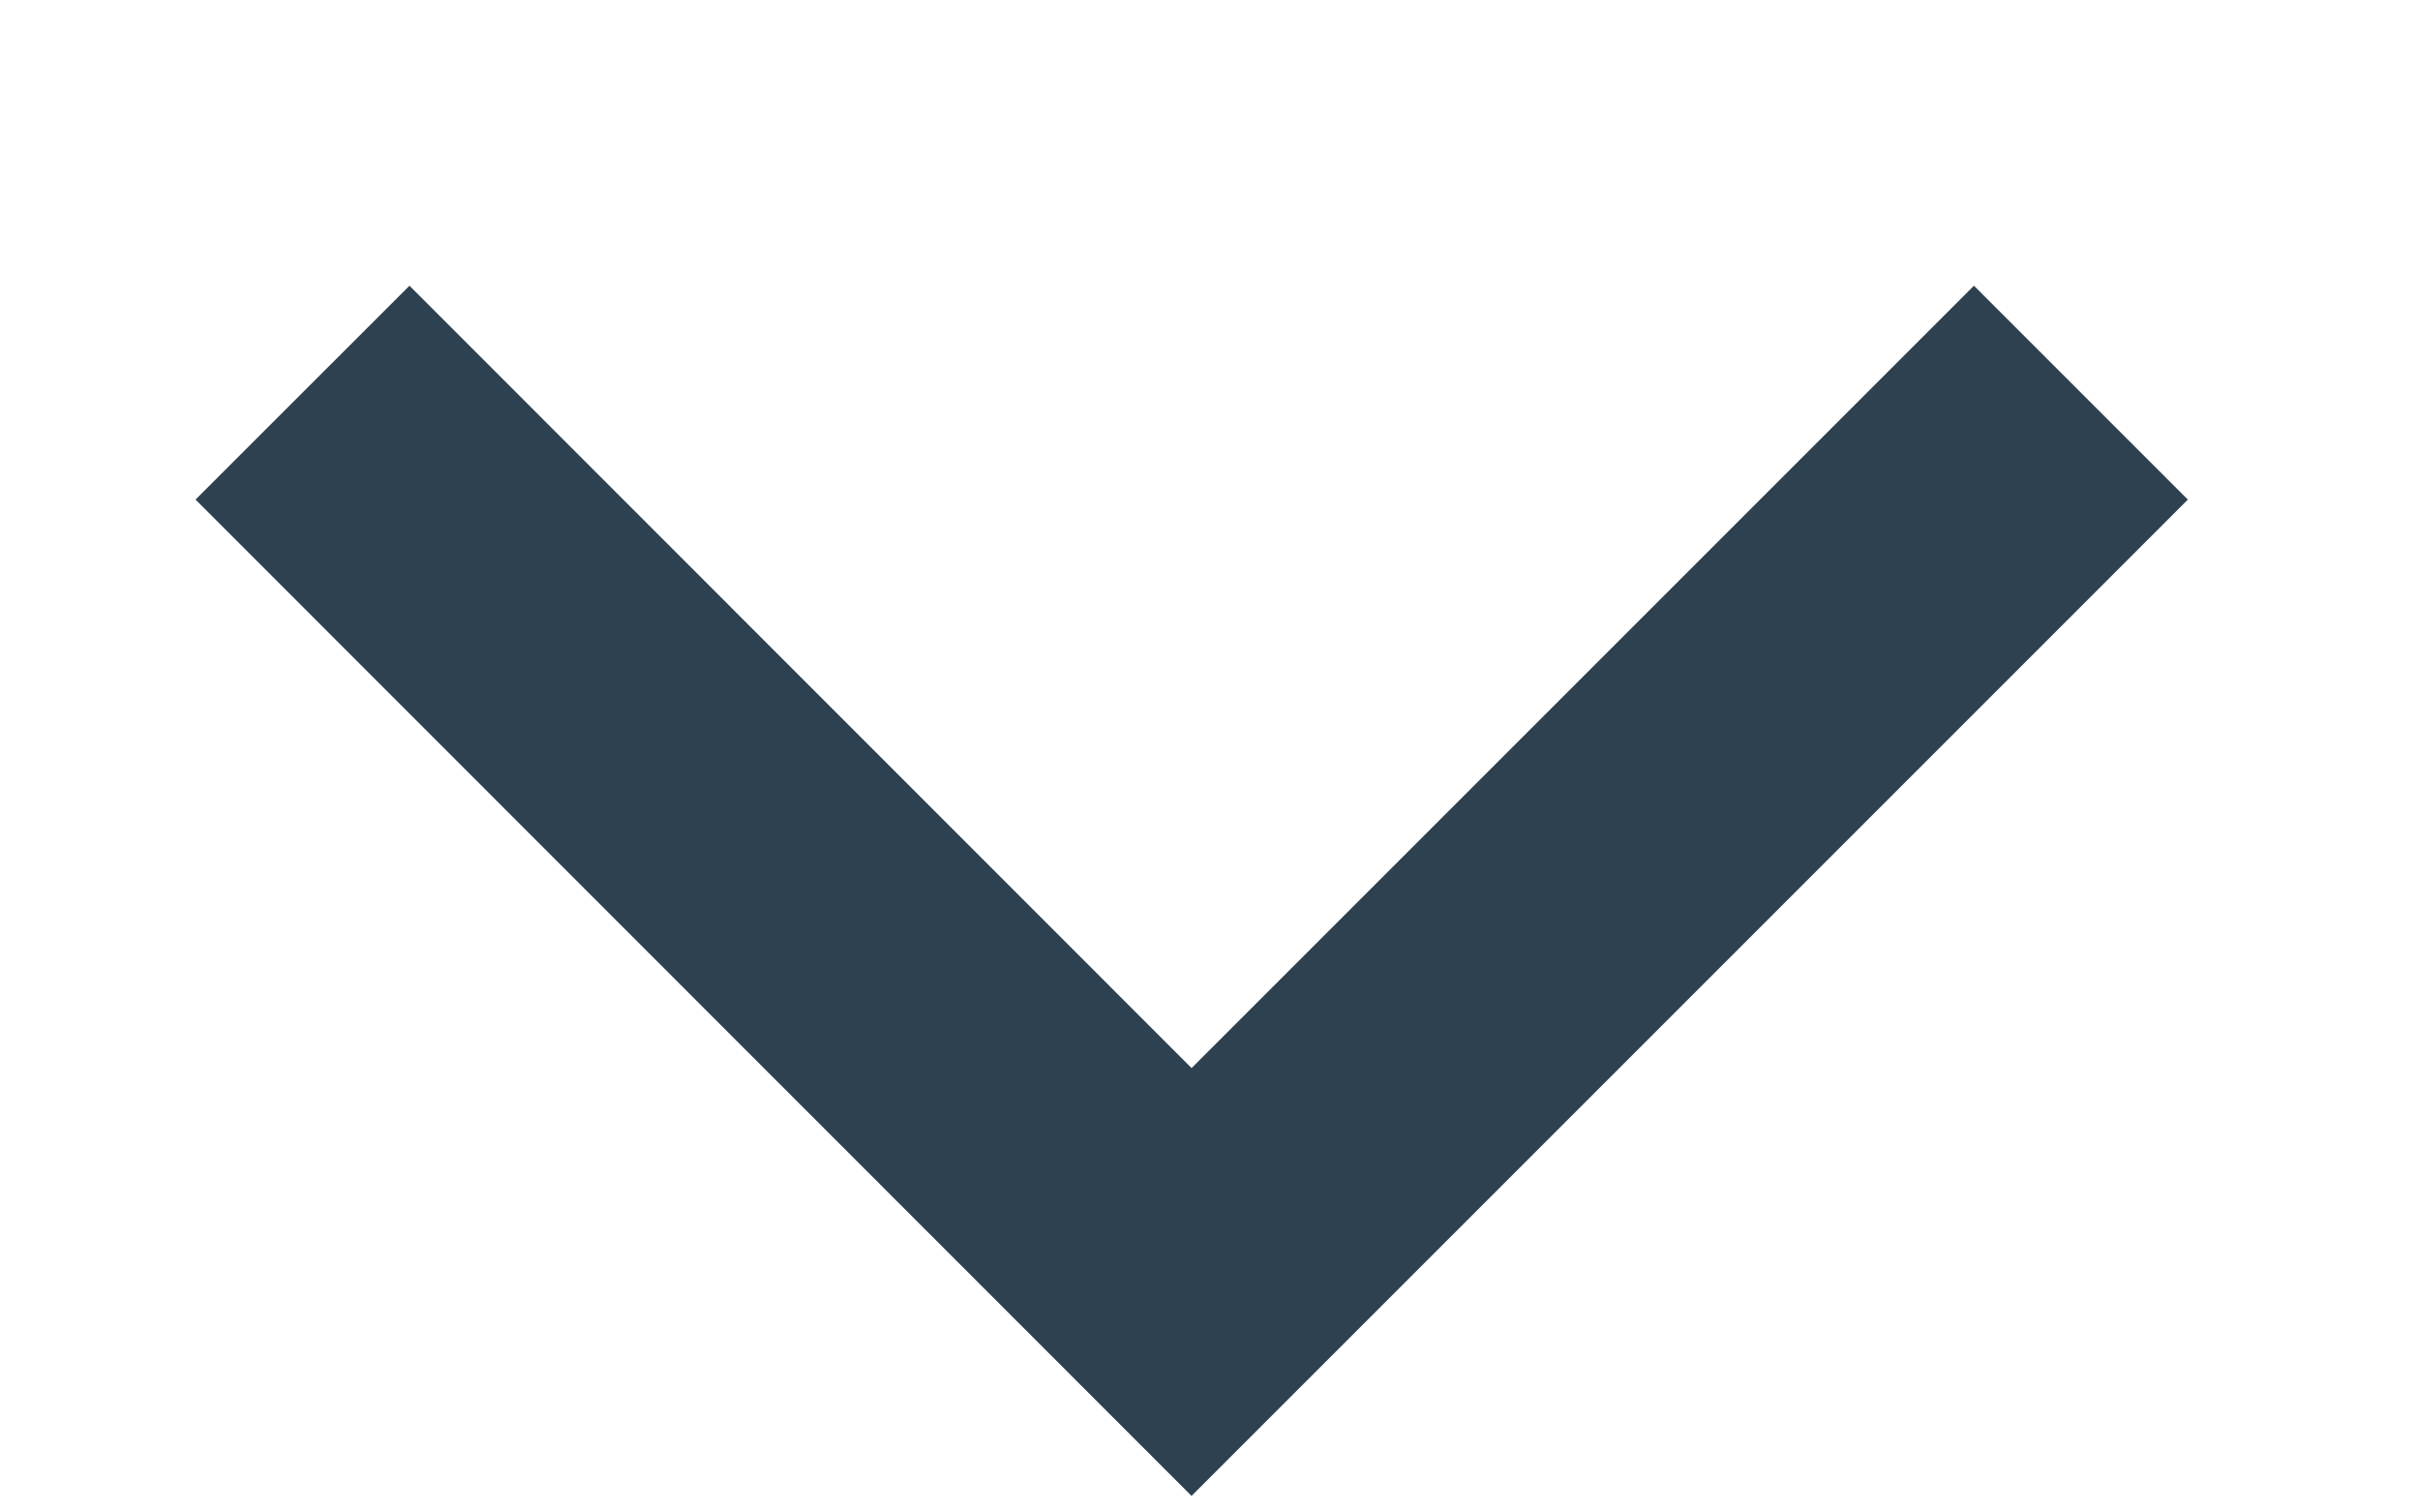 <?xml version="1.0" encoding="UTF-8"?> <svg xmlns="http://www.w3.org/2000/svg" width="8" height="5" viewBox="0 0 8 5" fill="none"> <path d="M1 1.298L3.939 4.238L6.879 1.298" stroke="#2D4150"></path> </svg> 